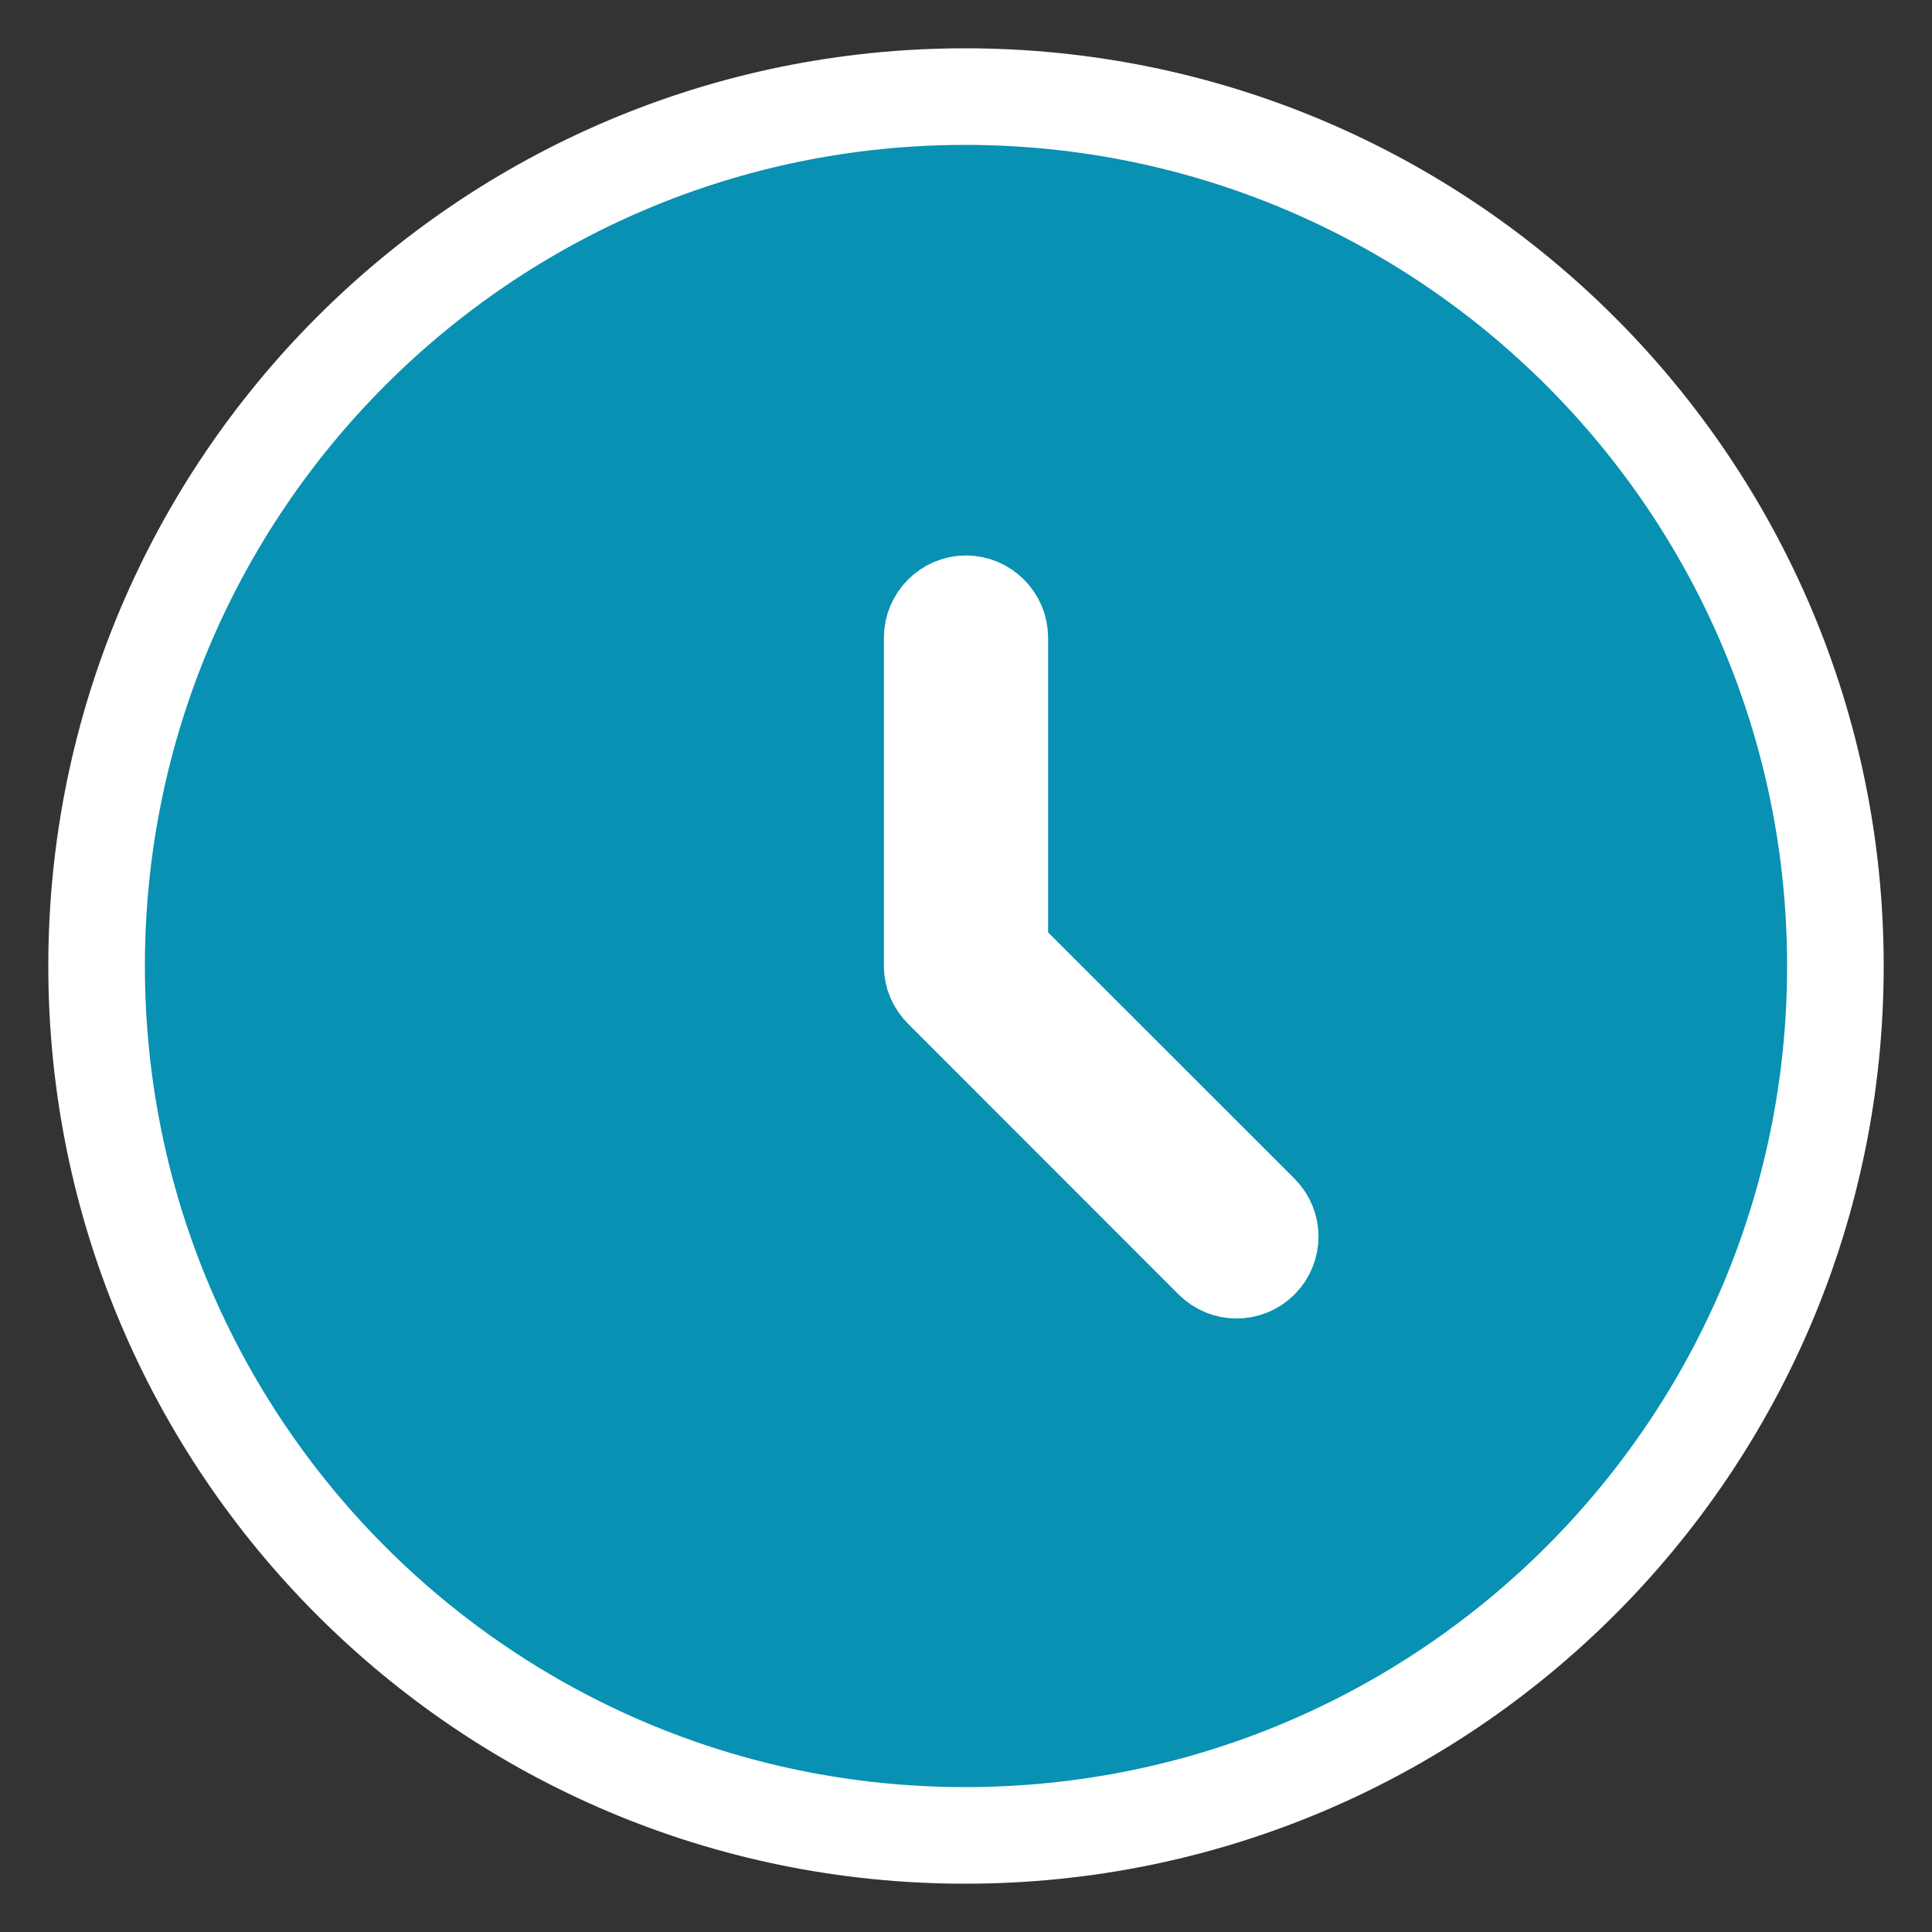<svg width="20" height="20" viewBox="0 0 20 20" fill="none" xmlns="http://www.w3.org/2000/svg">
<rect x="0" y="0" width="20" height="20" fill="#333333" stroke="none"/>
<path d="M9.991 1C14.967 1 19 5.032 19 10C19 14.969 14.967 19 9.991 19C5.023 19 1 14.967 1 10C1 5.033 5.023 1 9.991 1ZM10 6.25C9.809 6.25 9.651 6.408 9.65 6.6L9.65 10C9.65 10.089 9.685 10.177 9.759 10.25L12.555 13.047C12.691 13.183 12.911 13.183 13.047 13.047C13.183 12.911 13.183 12.691 13.047 12.555L10.496 10.005C10.402 9.911 10.35 9.784 10.35 9.651L10.35 6.6C10.349 6.408 10.191 6.25 10 6.25Z" fill="#0891B2" stroke="white" stroke-linejoin="round"/>
</svg>
